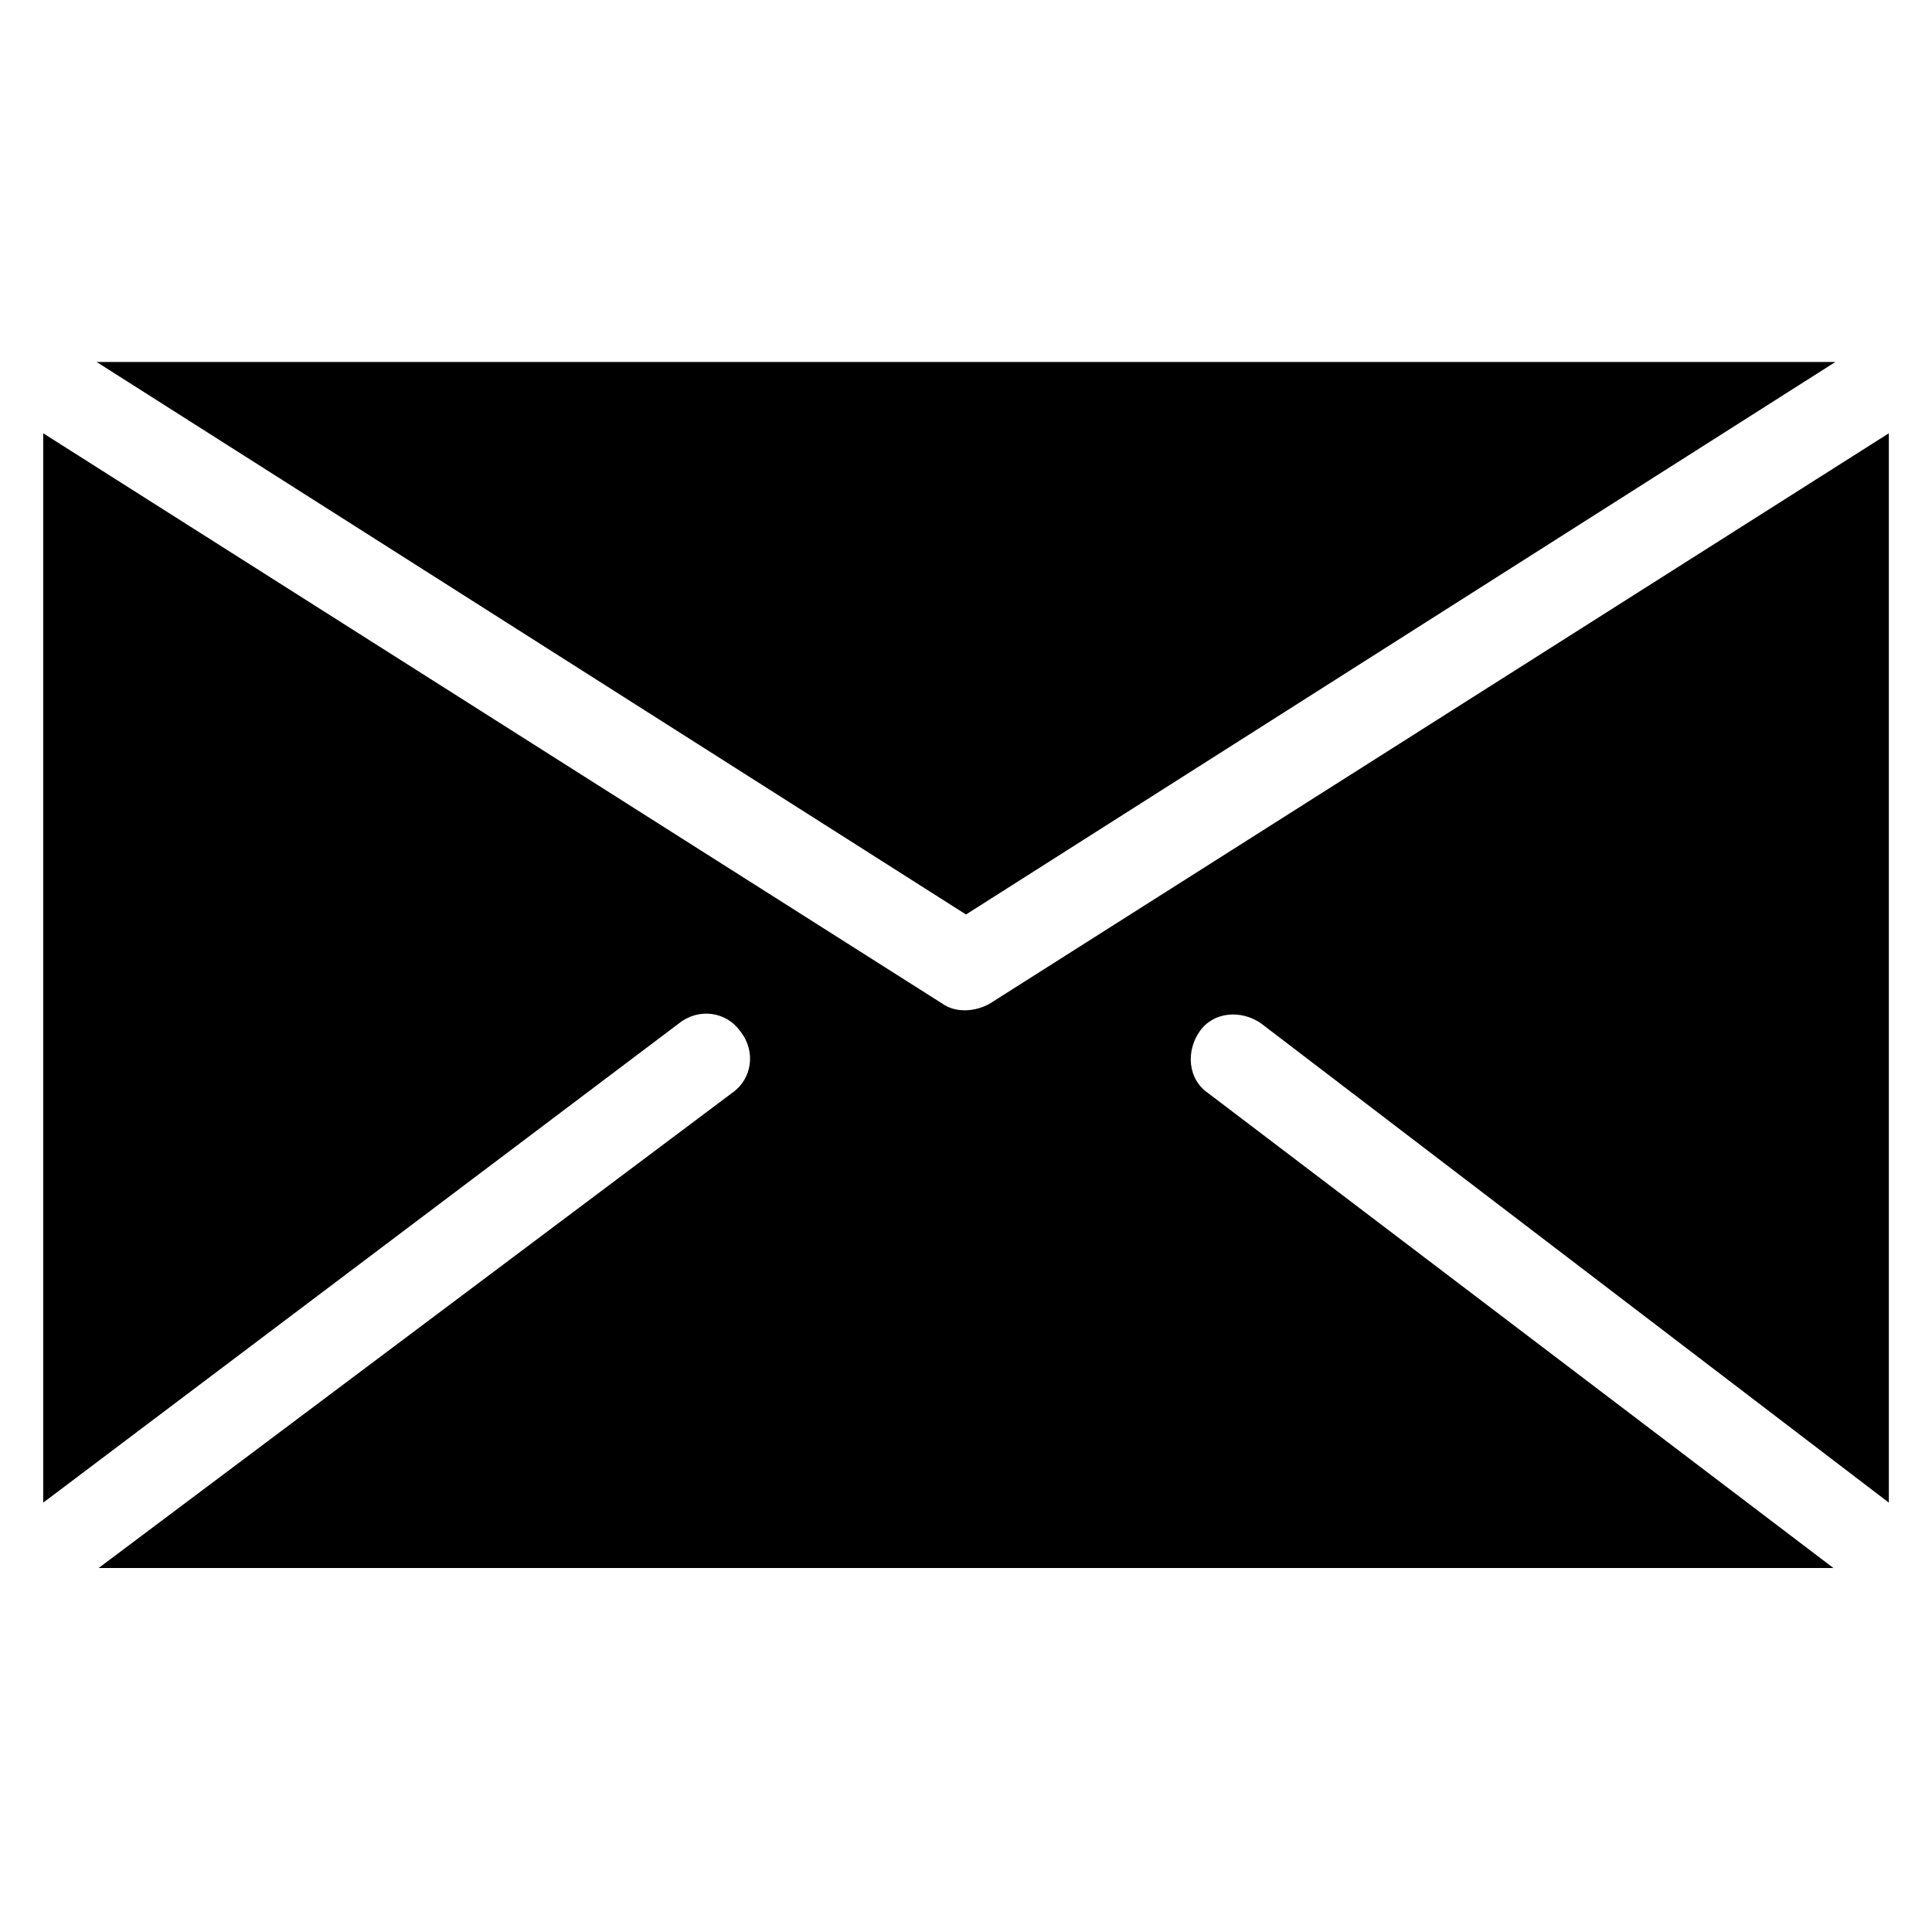 <?xml version="1.0" encoding="UTF-8"?>
<!-- The Best Svg Icon site in the world: iconSvg.co, Visit us! https://iconsvg.co -->
<svg fill="#000000" width="800px" height="800px" version="1.1" viewBox="144 144 512 512" xmlns="http://www.w3.org/2000/svg">
 <path d="m169.61 239.93h460.78l-230.39 146.42zm474.95 18.895v283.39l-166.36-127c-5.246-3.672-12.594-3.148-16.27 2.098-3.672 5.246-3.148 12.594 2.098 16.27l165.84 125.95h-459.72l167.94-125.95c5.246-3.672 6.297-11.02 2.098-16.27-3.672-5.246-11.02-6.297-16.27-2.098l-168.46 127v-283.39l238.26 151.14c3.672 2.625 8.922 2.098 12.594 0z" fill-rule="evenodd"/>
</svg>
